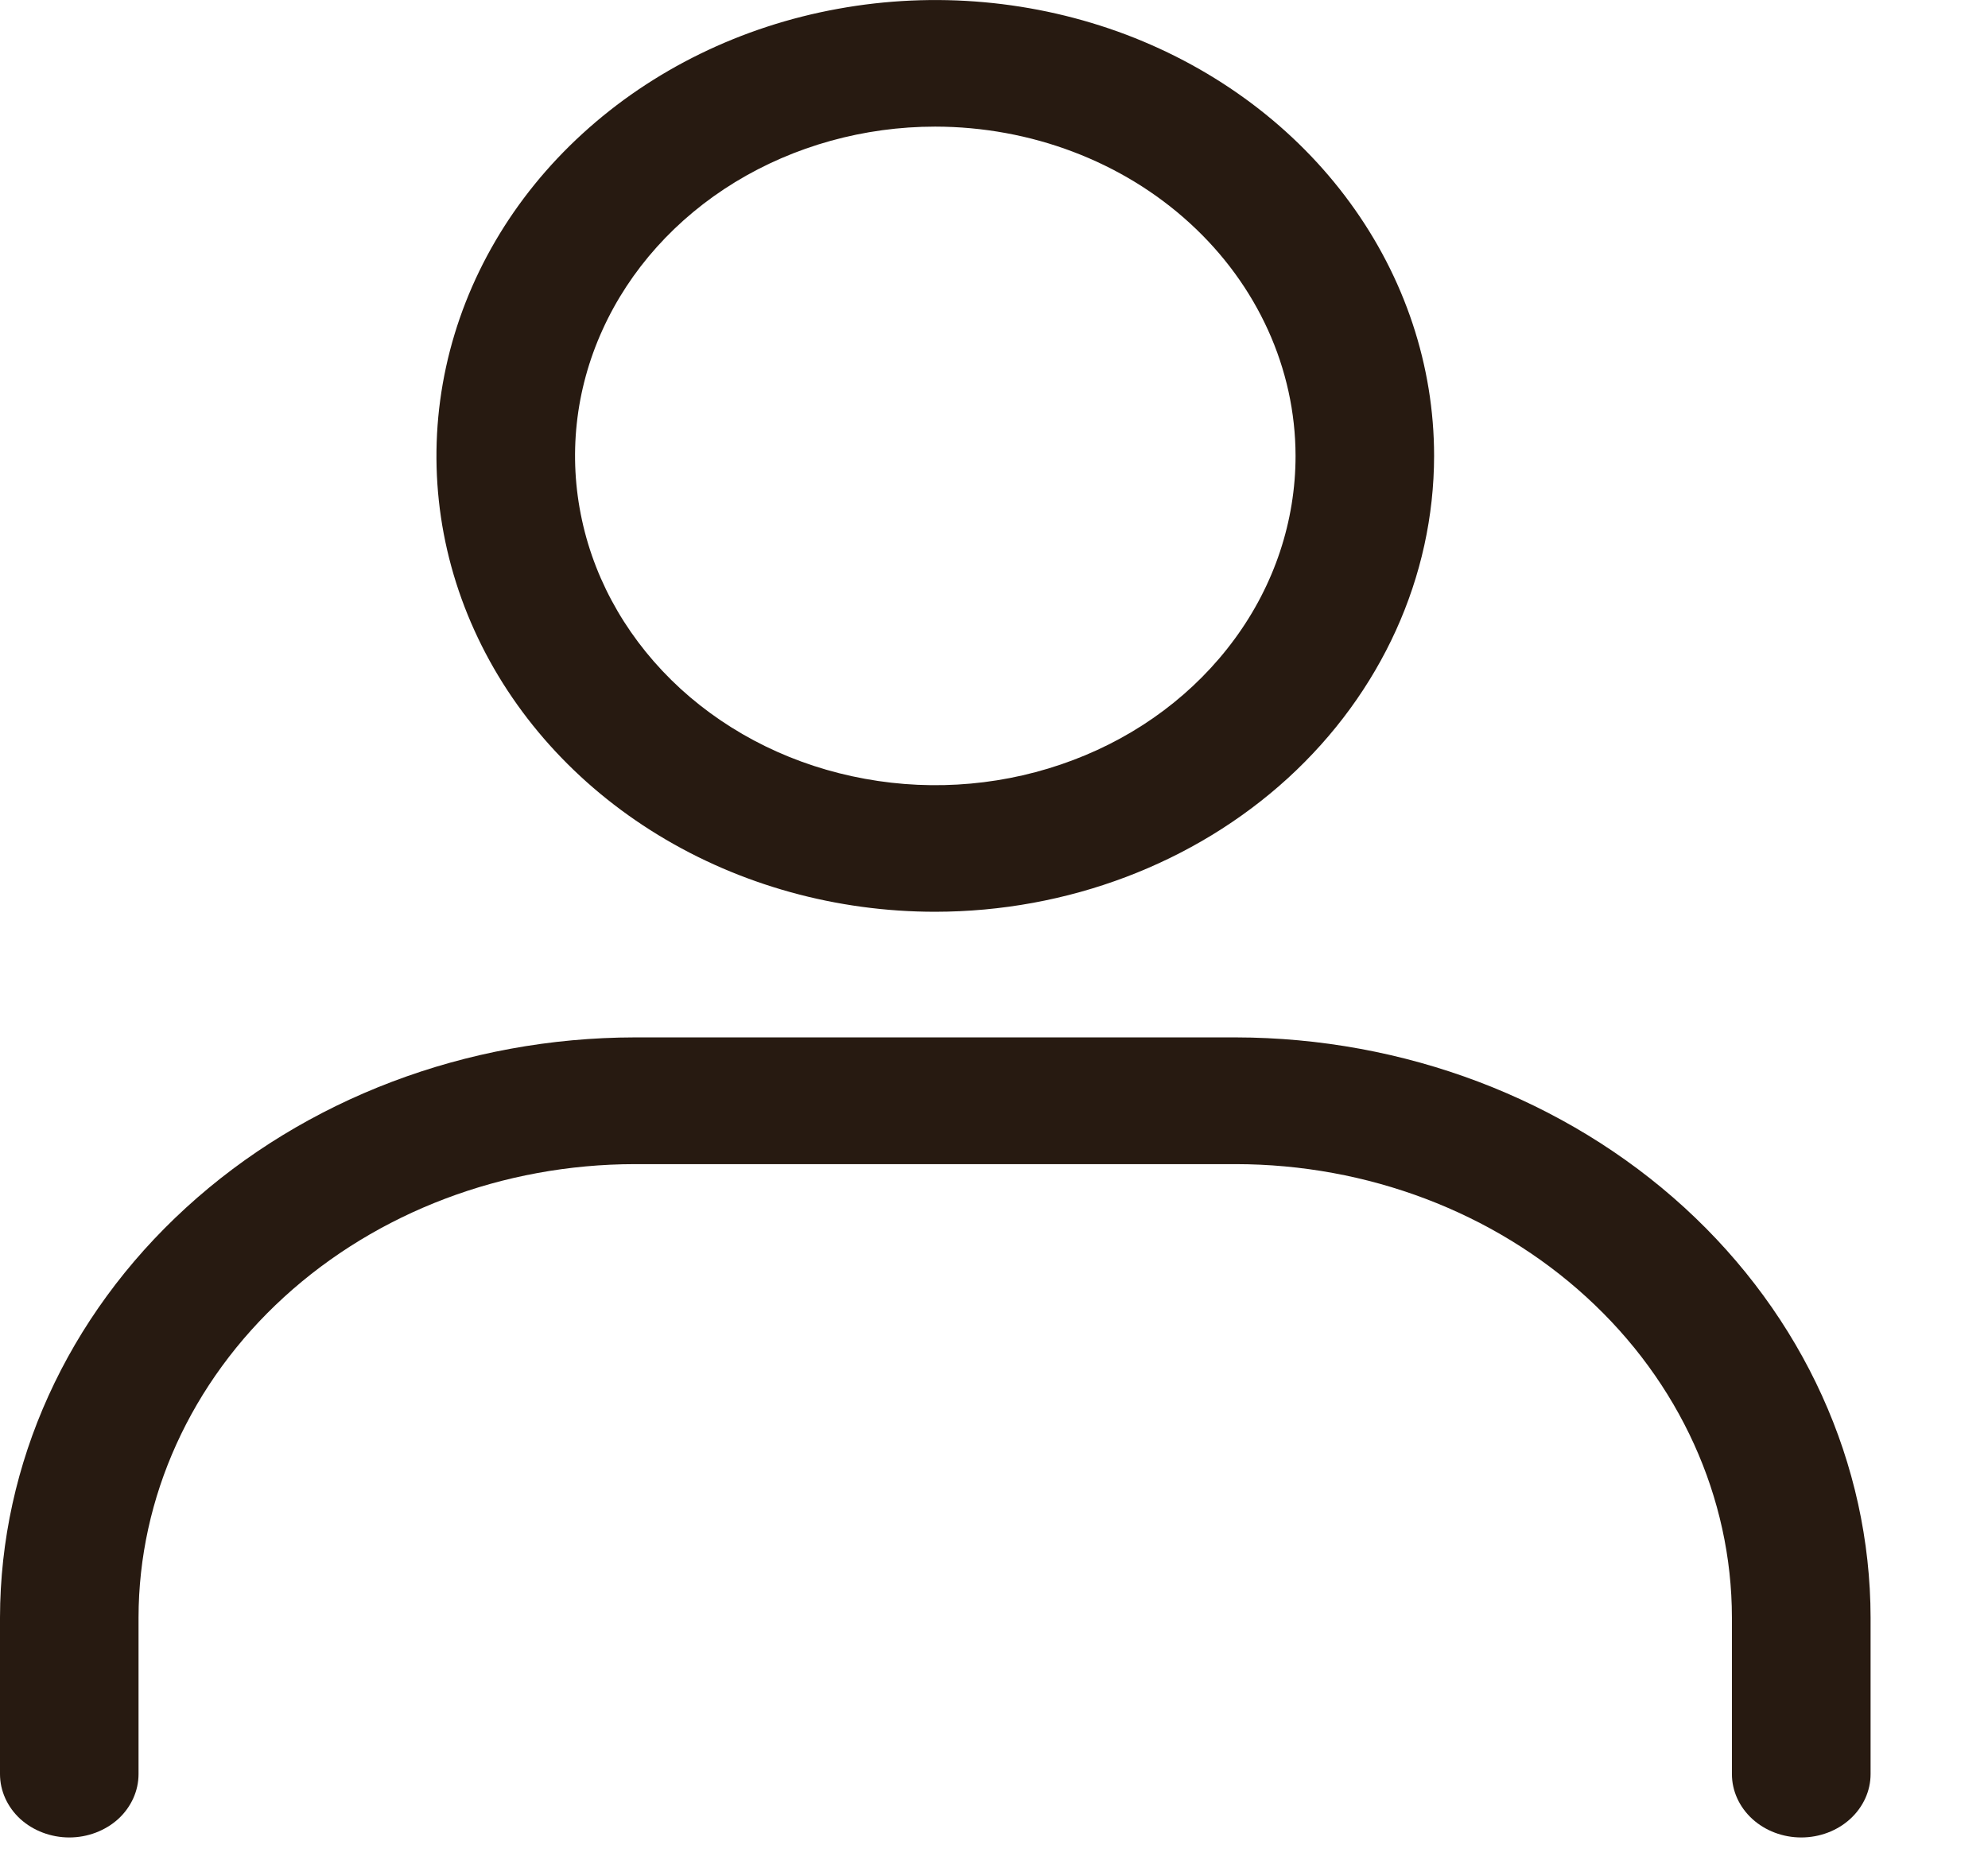 <?xml version="1.0" encoding="UTF-8"?> <svg xmlns="http://www.w3.org/2000/svg" width="16" height="15" viewBox="0 0 16 15" fill="none"><path d="M7.527 7.338C6.733 7.338 5.957 7.123 5.297 6.72C4.637 6.317 4.122 5.744 3.818 5.073C3.514 4.403 3.435 3.665 3.59 2.953C3.745 2.242 4.127 1.588 4.689 1.075C5.25 0.562 5.965 0.212 6.744 0.071C7.523 -0.071 8.33 0.002 9.064 0.279C9.797 0.557 10.424 1.027 10.865 1.631C11.306 2.234 11.542 2.944 11.542 3.669C11.541 4.642 11.117 5.575 10.365 6.263C9.612 6.95 8.592 7.337 7.527 7.338ZM7.527 1.019C6.954 1.019 6.393 1.175 5.916 1.466C5.44 1.757 5.068 2.171 4.849 2.655C4.629 3.139 4.572 3.672 4.684 4.186C4.795 4.7 5.072 5.172 5.477 5.543C5.883 5.914 6.399 6.166 6.962 6.268C7.524 6.371 8.107 6.318 8.637 6.117C9.167 5.917 9.619 5.577 9.938 5.141C10.257 4.706 10.427 4.193 10.427 3.669C10.426 2.967 10.12 2.293 9.576 1.796C9.033 1.299 8.296 1.02 7.527 1.019Z" fill="#271A11"></path><path d="M14.497 14.788C14.349 14.788 14.207 14.734 14.103 14.639C13.998 14.543 13.939 14.413 13.939 14.278V13.018C13.938 12.051 13.517 11.123 12.768 10.439C12.02 9.755 11.005 9.37 9.946 9.369H5.109C4.05 9.37 3.035 9.755 2.286 10.439C1.537 11.123 1.116 12.051 1.115 13.018V14.278C1.115 14.413 1.056 14.543 0.952 14.639C0.847 14.734 0.705 14.788 0.558 14.788C0.41 14.788 0.268 14.734 0.163 14.639C0.059 14.543 0 14.413 0 14.278V13.018C0.002 11.781 0.54 10.594 1.498 9.719C2.456 8.843 3.754 8.351 5.109 8.349H9.945C11.3 8.351 12.598 8.843 13.556 9.718C14.514 10.594 15.053 11.78 15.055 13.018V14.278C15.055 14.413 14.996 14.543 14.891 14.639C14.787 14.734 14.645 14.788 14.497 14.788Z" fill="#271A11"></path></svg> 